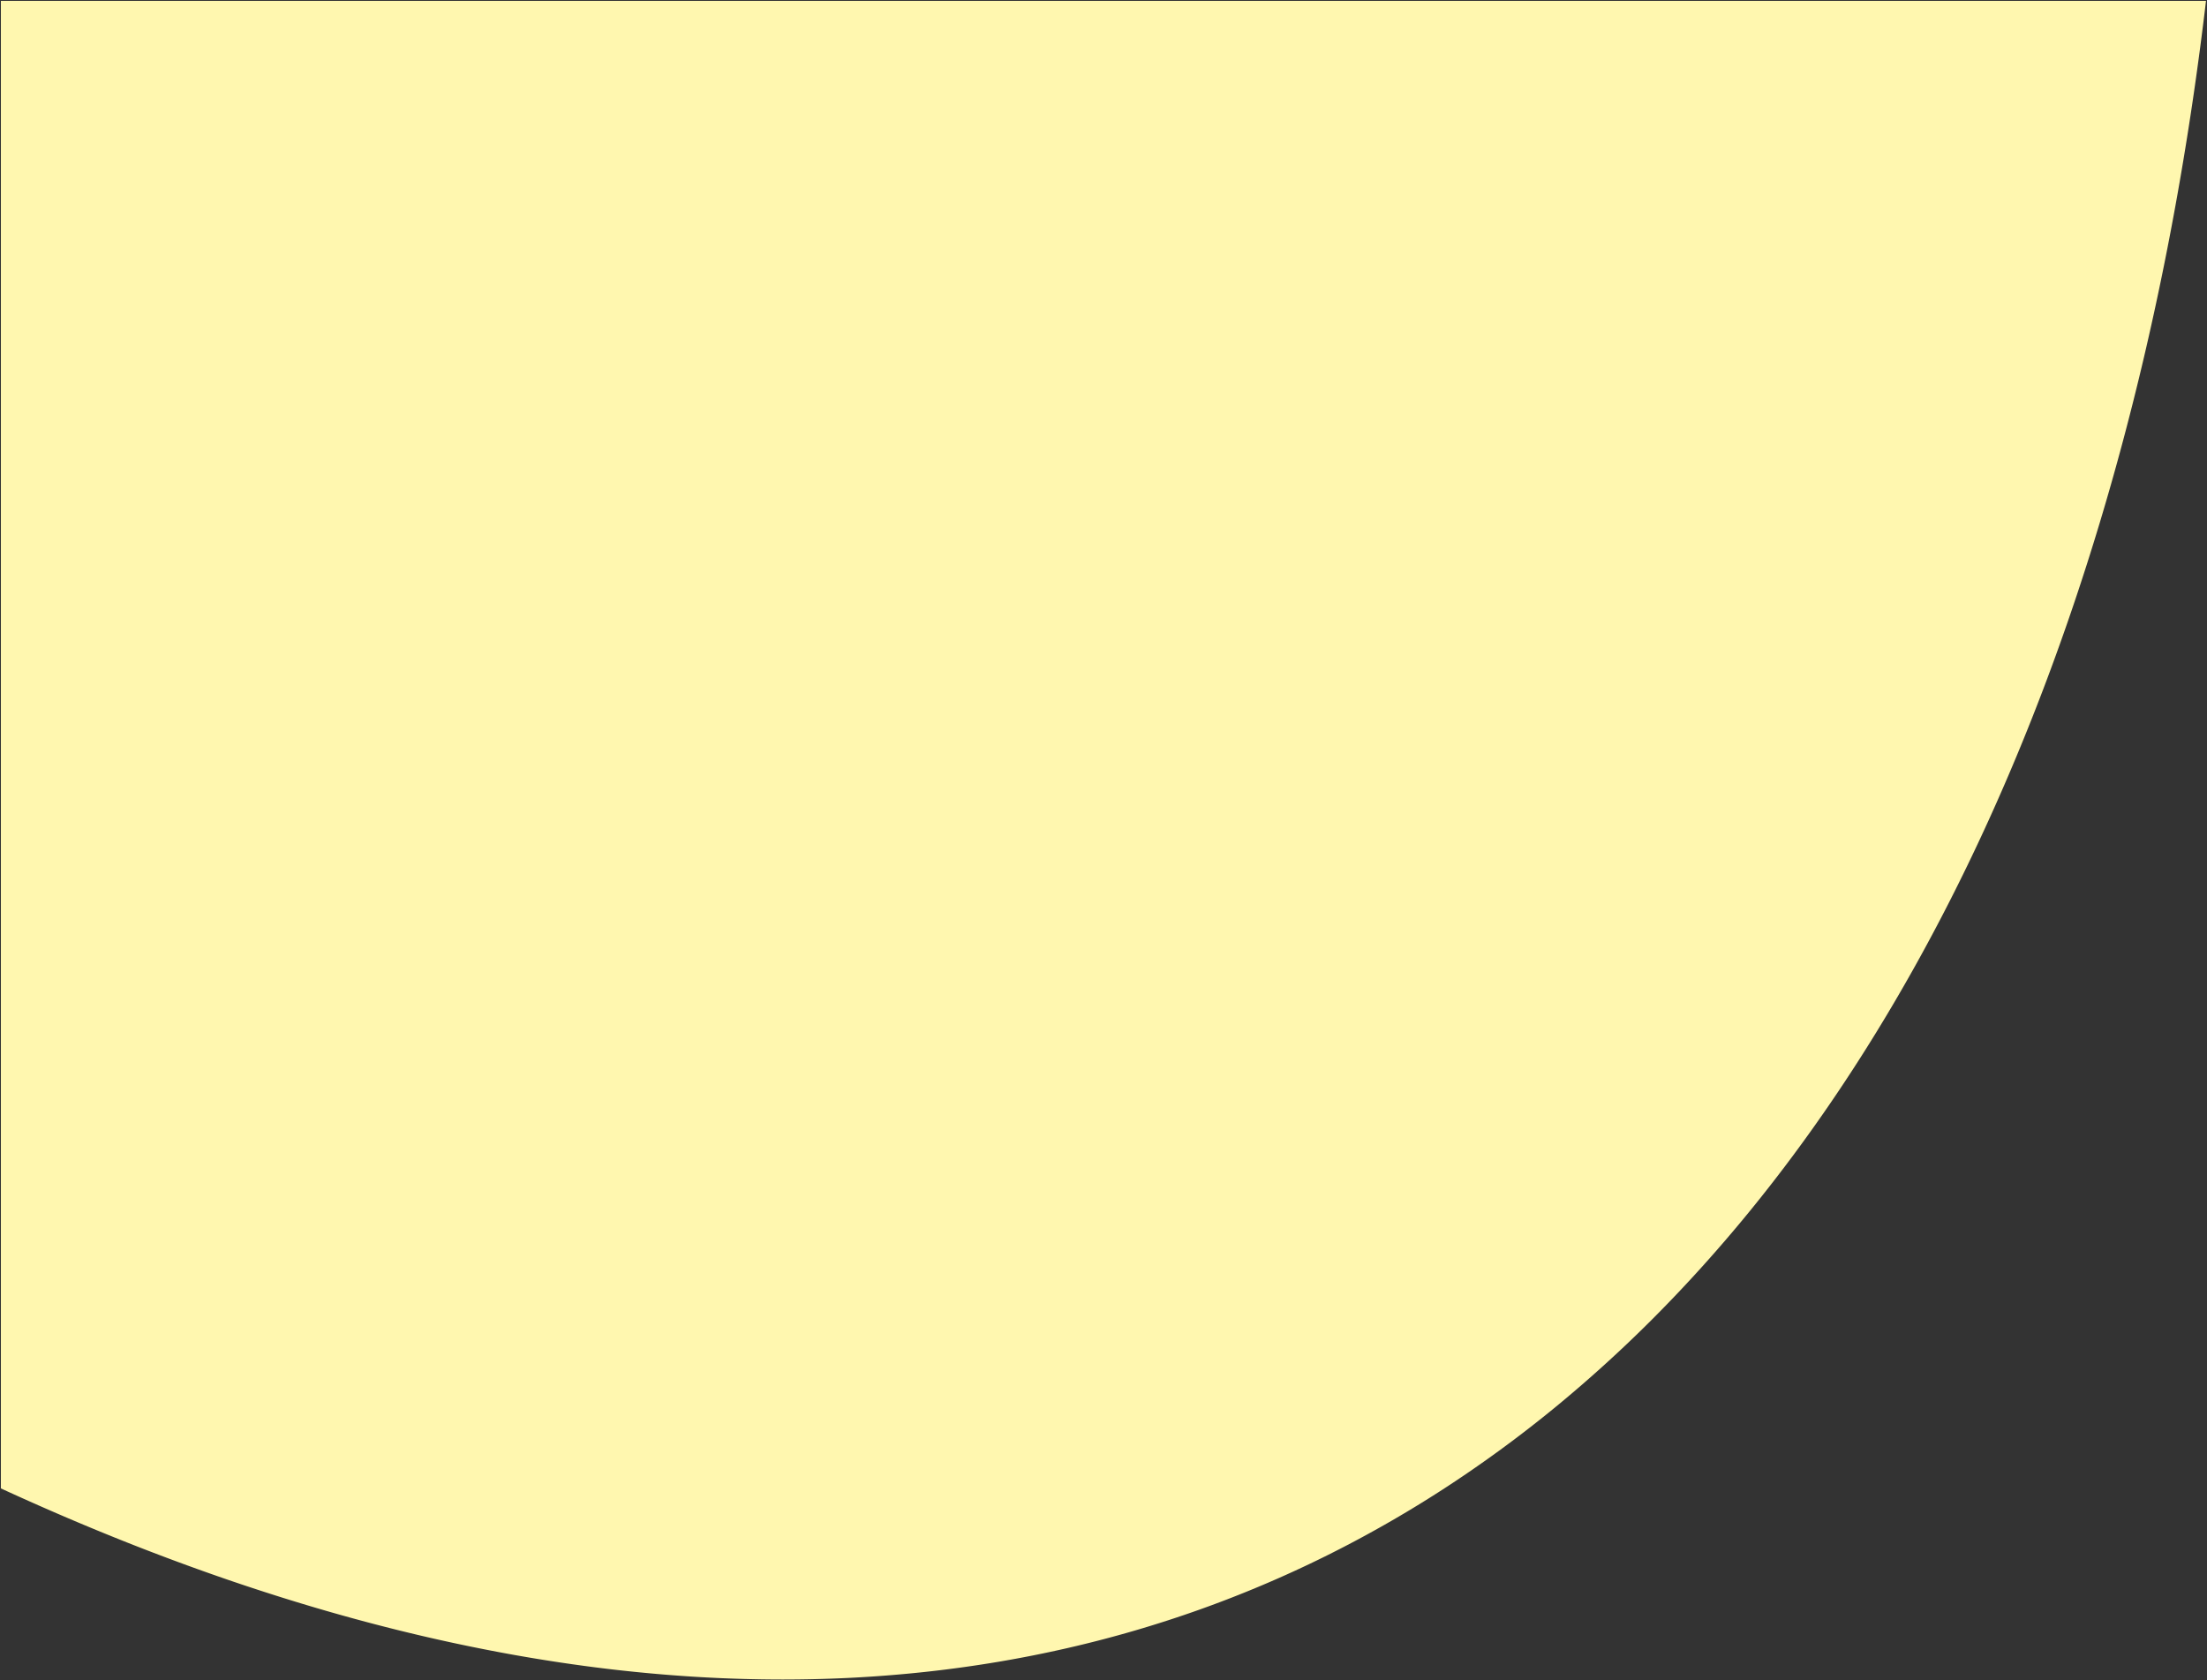 <svg xmlns="http://www.w3.org/2000/svg" width="1243.508" height="946.779" viewBox="0 0 1243.508 946.779">
  <rect x="0" y="0" width="1243.508" height="946.779" fill="#333333" stroke="none"/>
  <path id="forma-banner-amarillo" d="M8801.79,16739.279h-.1c-16.166-.006-32.659-.516-49.021-1.52-16.511-1.008-33.424-2.545-50.27-4.57-16.9-2.037-34.224-4.627-51.491-7.7-17.334-3.09-35.064-6.75-52.7-10.879-17.733-4.154-35.865-8.9-53.892-14.117-18.163-5.256-36.69-11.115-55.066-17.416-18.545-6.367-37.463-13.359-56.228-20.783-19.021-7.533-38.322-15.678-57.367-24.205-4.688-2.1-9.491-4.277-14.275-6.48V15793.5H9603.826c-16.459,139.316-46.728,268.246-89.963,383.207-43.5,115.68-99.8,216.264-167.32,298.955-16.981,20.8-34.9,40.709-53.272,59.184a750.821,750.821,0,0,1-57.68,52.328,699.632,699.632,0,0,1-62,45.148,668.808,668.808,0,0,1-66.235,37.654,656.361,656.361,0,0,1-70.383,29.84c-12.062,4.3-24.417,8.3-36.721,11.893-12.347,3.605-25.039,6.908-37.725,9.818-12.768,2.928-25.795,5.521-38.72,7.707-13.1,2.215-26.464,4.084-39.706,5.553-13.37,1.484-27.056,2.615-40.676,3.363C8829.771,16738.9,8815.763,16739.279,8801.79,16739.279Z" transform="translate(-8360.881 -15793)" fill="#fff7af" stroke="rgba(0,0,0,0)" stroke-miterlimit="10" stroke-width="1"/>
</svg>
